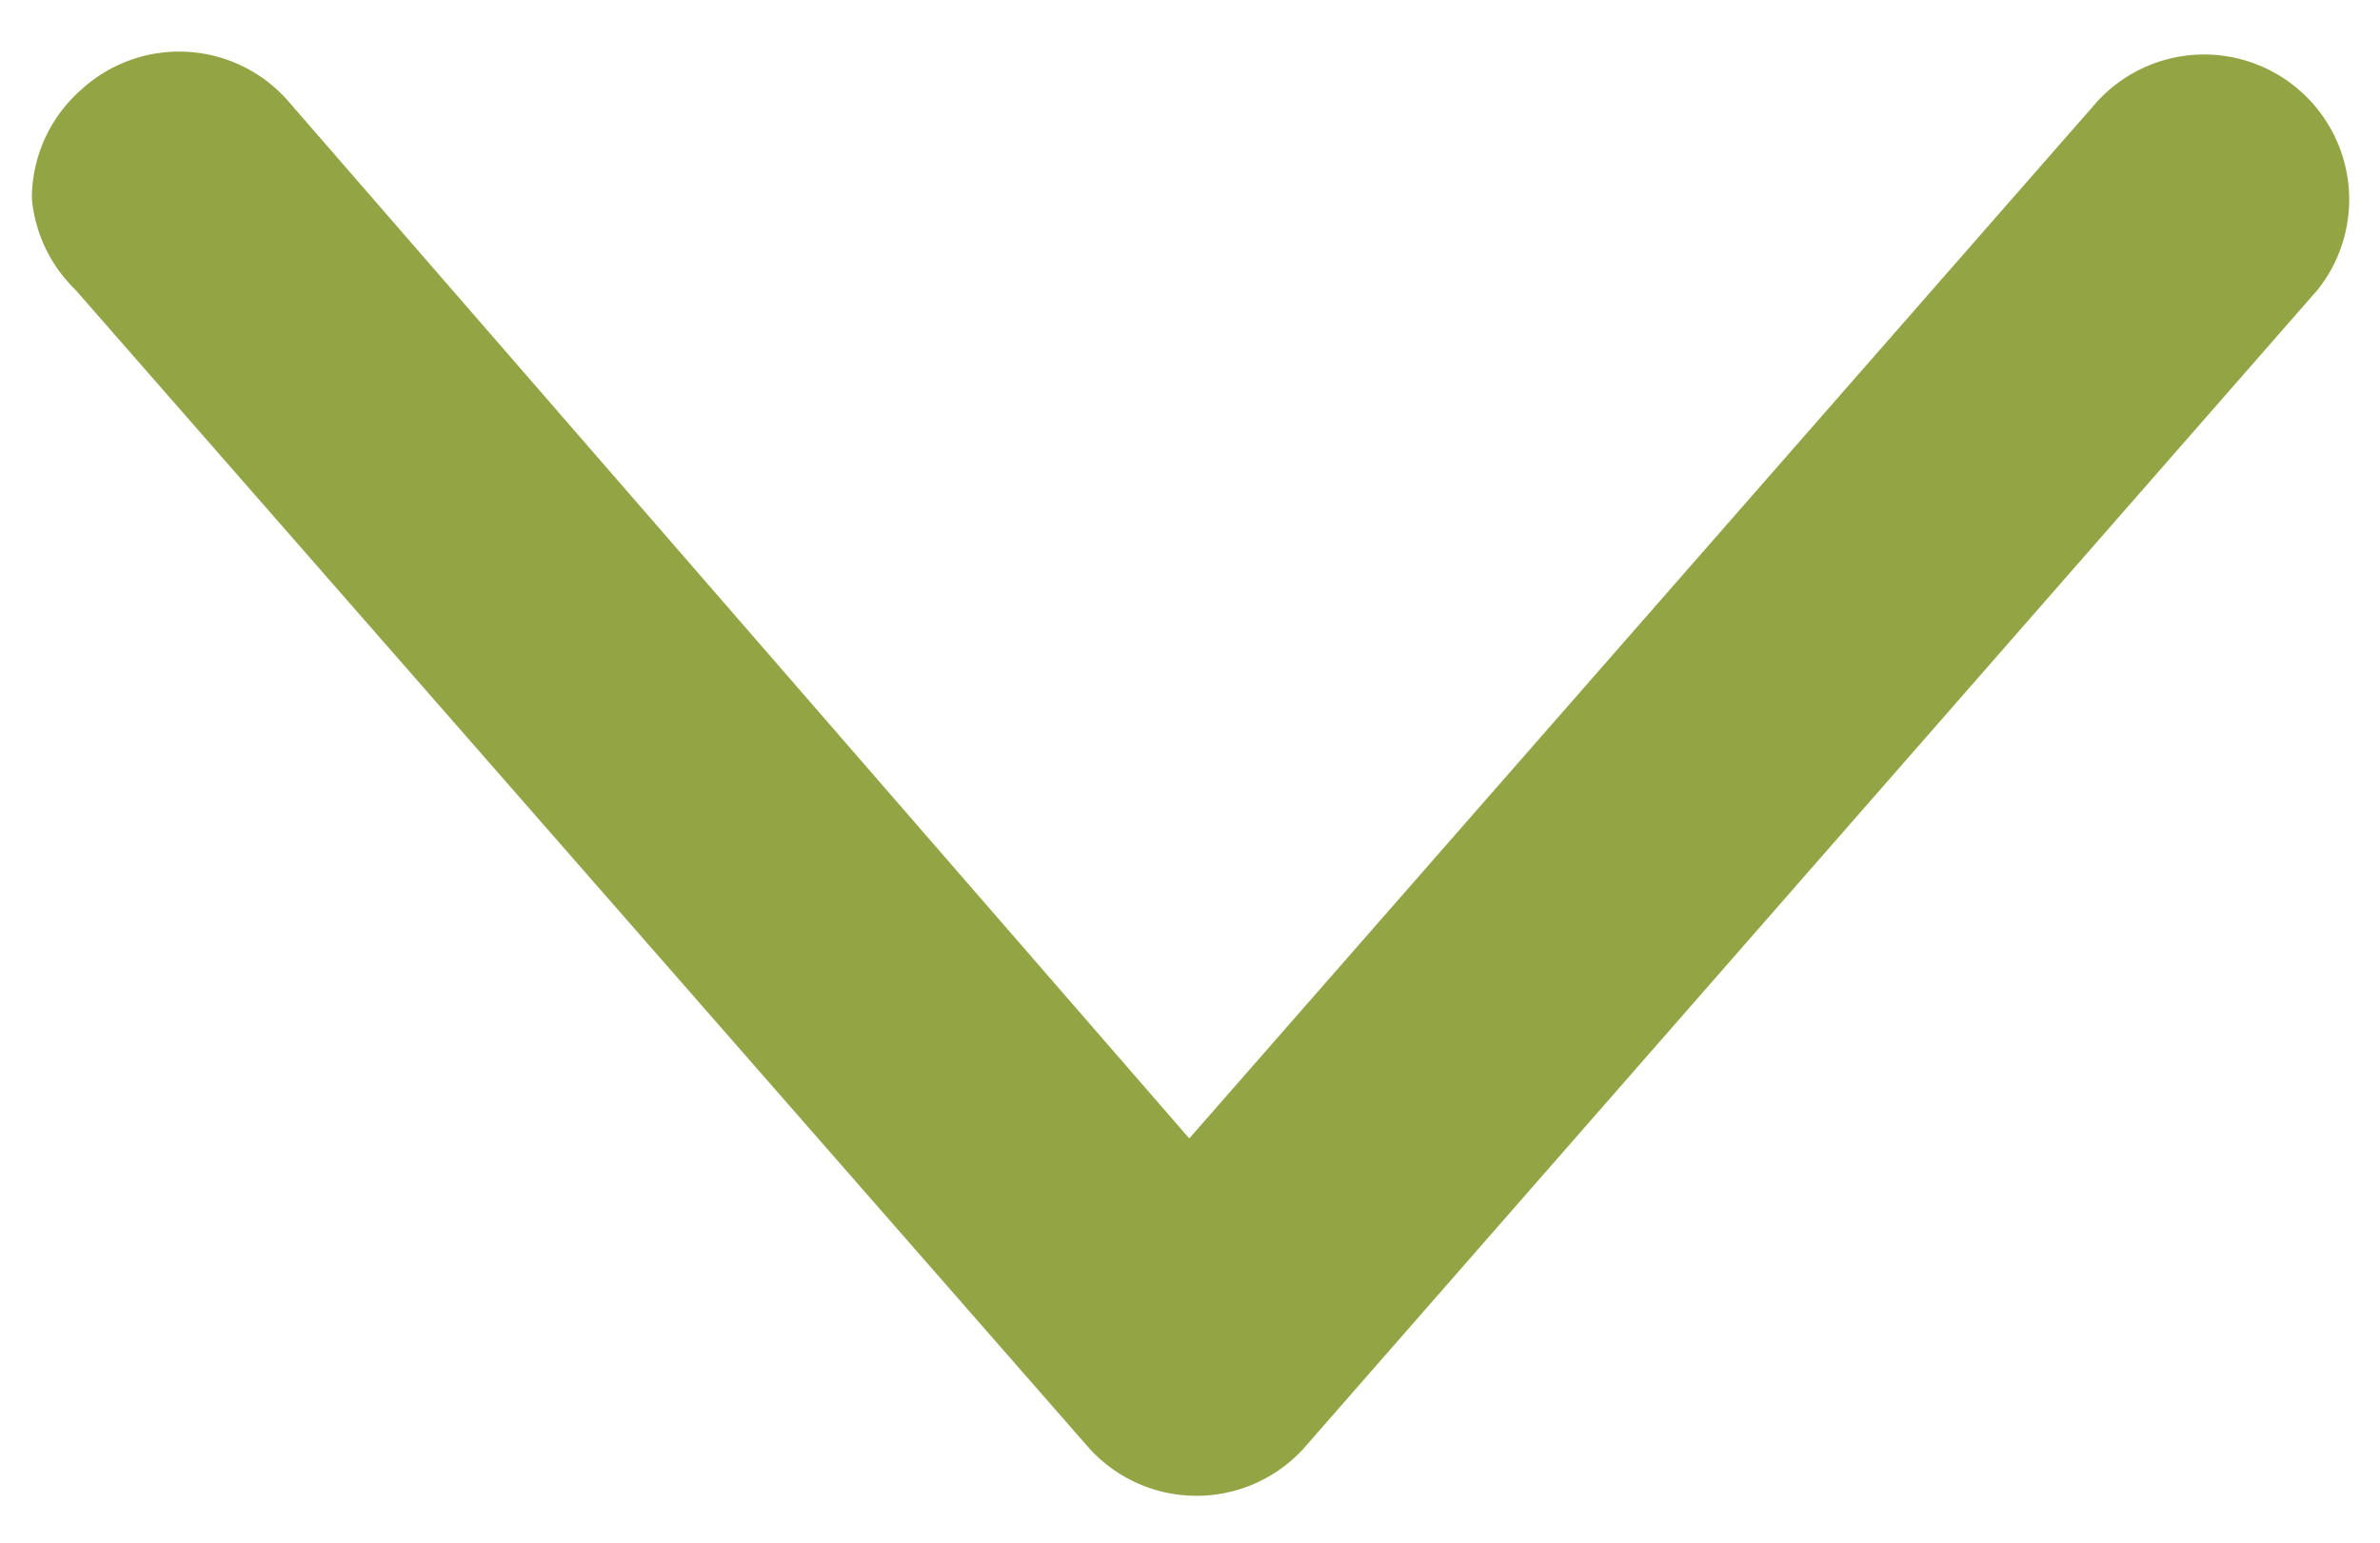 <svg id="Layer_1" data-name="Layer 1" xmlns="http://www.w3.org/2000/svg" viewBox="0 0 16.43 10.65"><defs><style>.cls-1{fill:#93a445;}</style></defs><title>DownArrow</title><path class="cls-1" d="M.22,1.37A1,1,0,0,1,.56.62,1,1,0,0,1,2,.71L8.21,7.86,14.47.71a1,1,0,0,1,1.4-.09A1,1,0,0,1,16,2L9,10a1,1,0,0,1-1.48,0l-7-8A1,1,0,0,1,.22,1.37Z"/></svg>